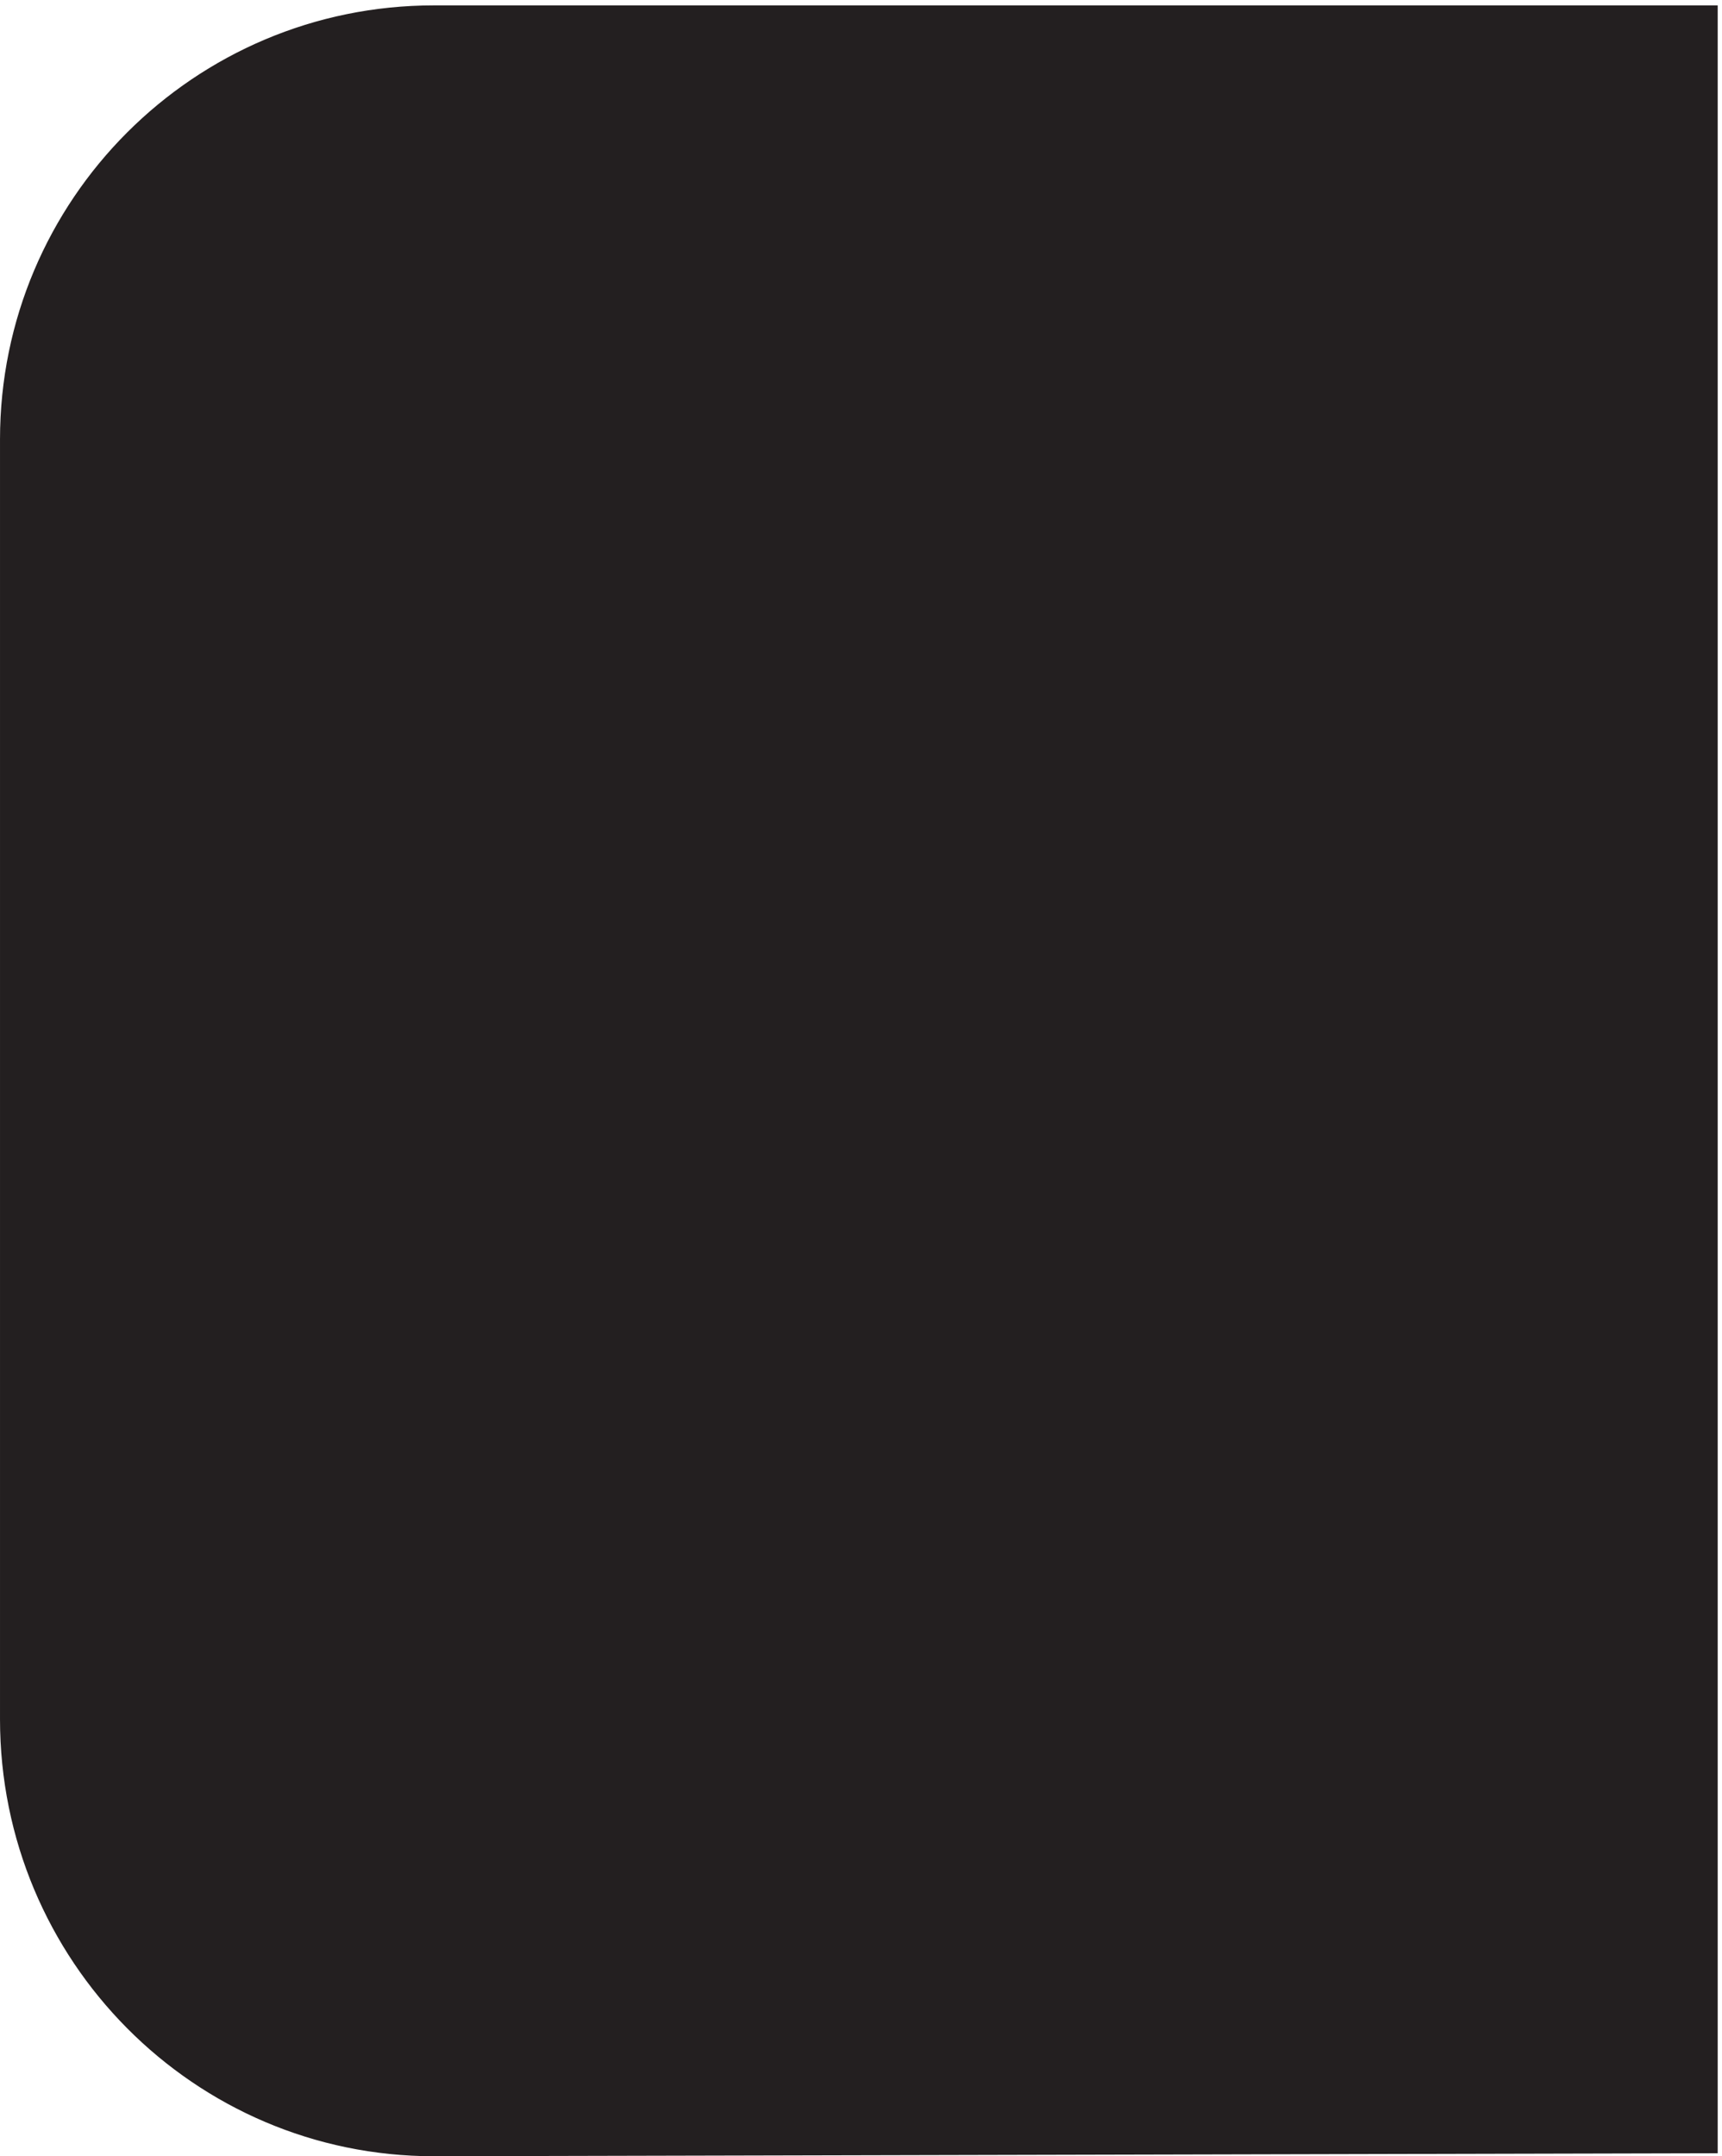 <svg xmlns="http://www.w3.org/2000/svg" xml:space="preserve" width="114.4" height="143.2"><path d="M3.332 217.66c0-118.465 95.363-214.5 213-214.5l637.5 1.5v1065h-637.5c-117.637 0-213-95.363-213-213v-639" style="fill:#231f20;fill-opacity:1;fill-rule:evenodd;stroke:none" transform="matrix(.133 0 0 -.133 .056 143.121)"/><path d="M3.332 217.66c0-118.465 95.363-214.5 213-214.5l637.5 1.5v1065h-637.5c-117.637 0-213-95.363-213-213v-639m426 852V4.66" style="fill:none;stroke:#231f20;stroke-width:7.5;stroke-linecap:butt;stroke-linejoin:miter;stroke-miterlimit:10;stroke-dasharray:none;stroke-opacity:1" transform="matrix(.133 0 0 -.133 .056 143.121)"/></svg>
